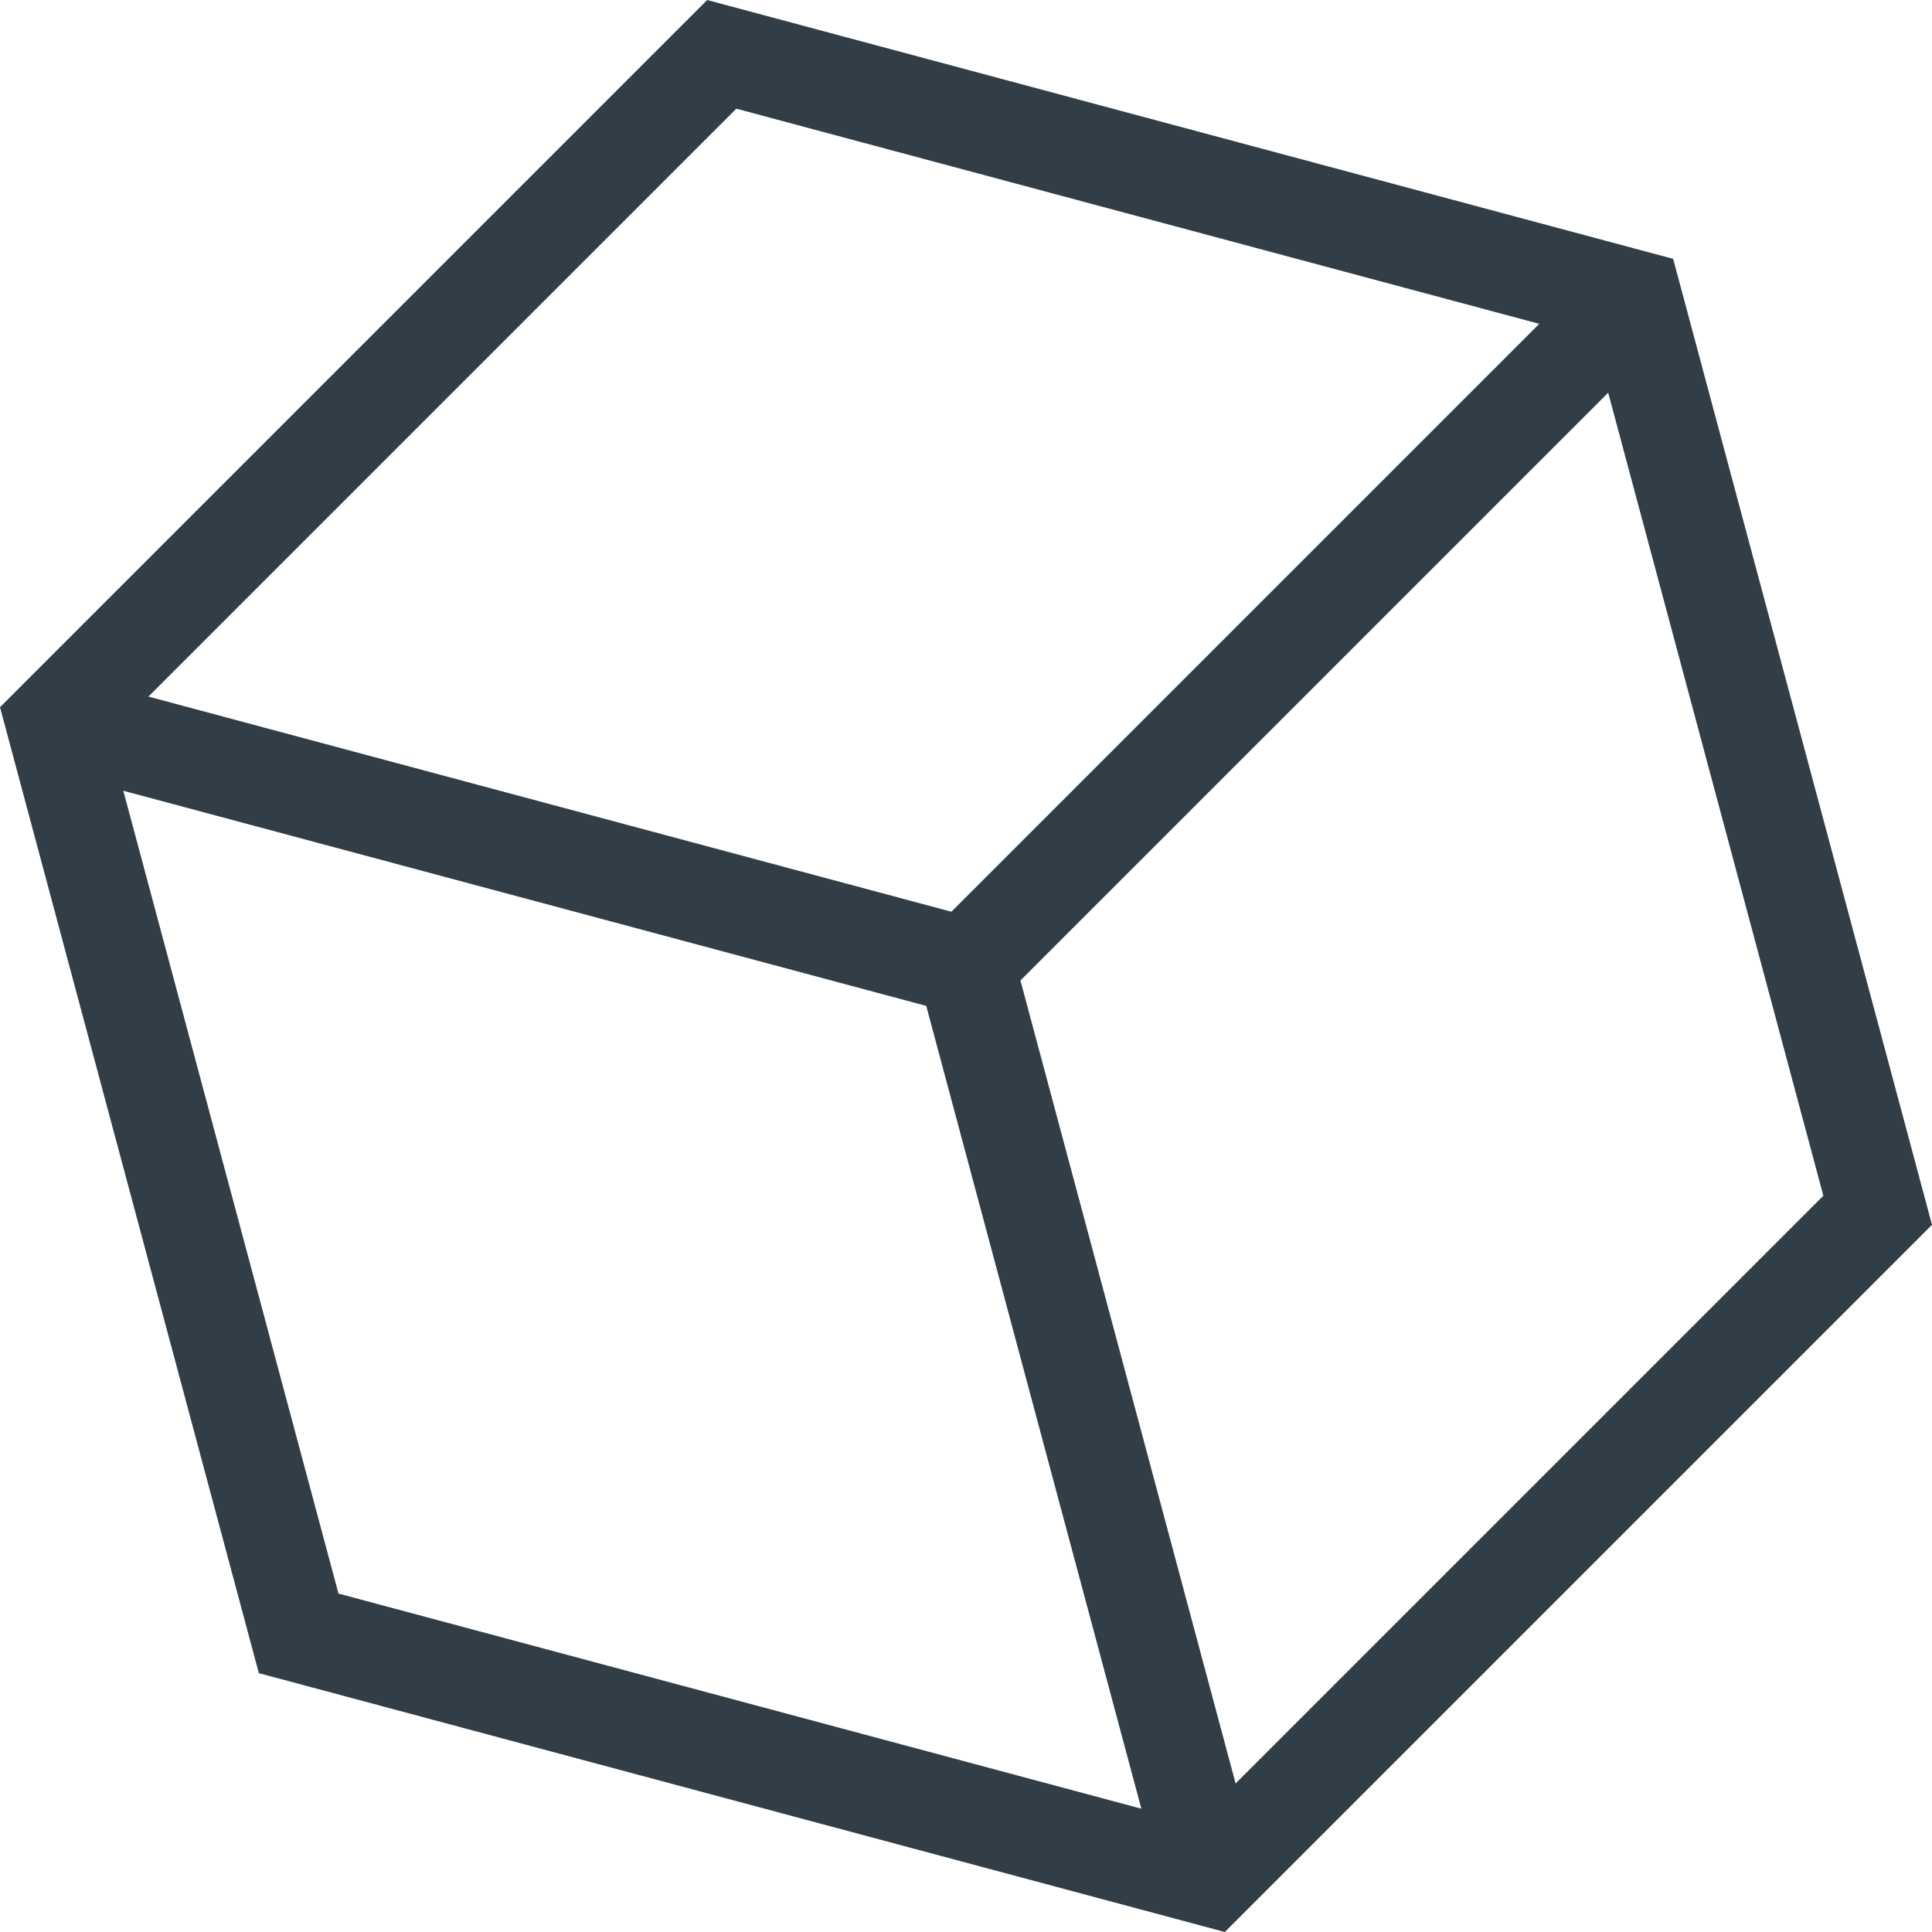 <svg id="Group_1" data-name="Group 1" xmlns="http://www.w3.org/2000/svg" width="53.523" height="53.523" viewBox="0 0 53.523 53.523">
  <path id="Path_41" data-name="Path 41" d="M531.555,621.685l-26.761-7.171-7.171-26.761,19.591-19.591,26.761,7.171,7.171,26.761ZM507,612.309l23.75,6.364,17.386-17.386-6.364-23.75-23.75-6.364L500.635,588.56Z" transform="translate(-497.623 -568.162)" fill="#313e47"/>
  <path id="Path_42" data-name="Path 42" d="M532.974,671.051l-6.565-24.5-24.5-6.565.7-2.608,26.008,6.969,6.969,26.009Z" transform="translate(-500.749 -618.684)" fill="#313e47"/>
  <rect id="Rectangle_10" data-name="Rectangle 10" width="26.146" height="2.7" transform="matrix(0.707, -0.707, 0.707, 0.707, 25.807, 25.807)" fill="#313e47"/>
</svg>
